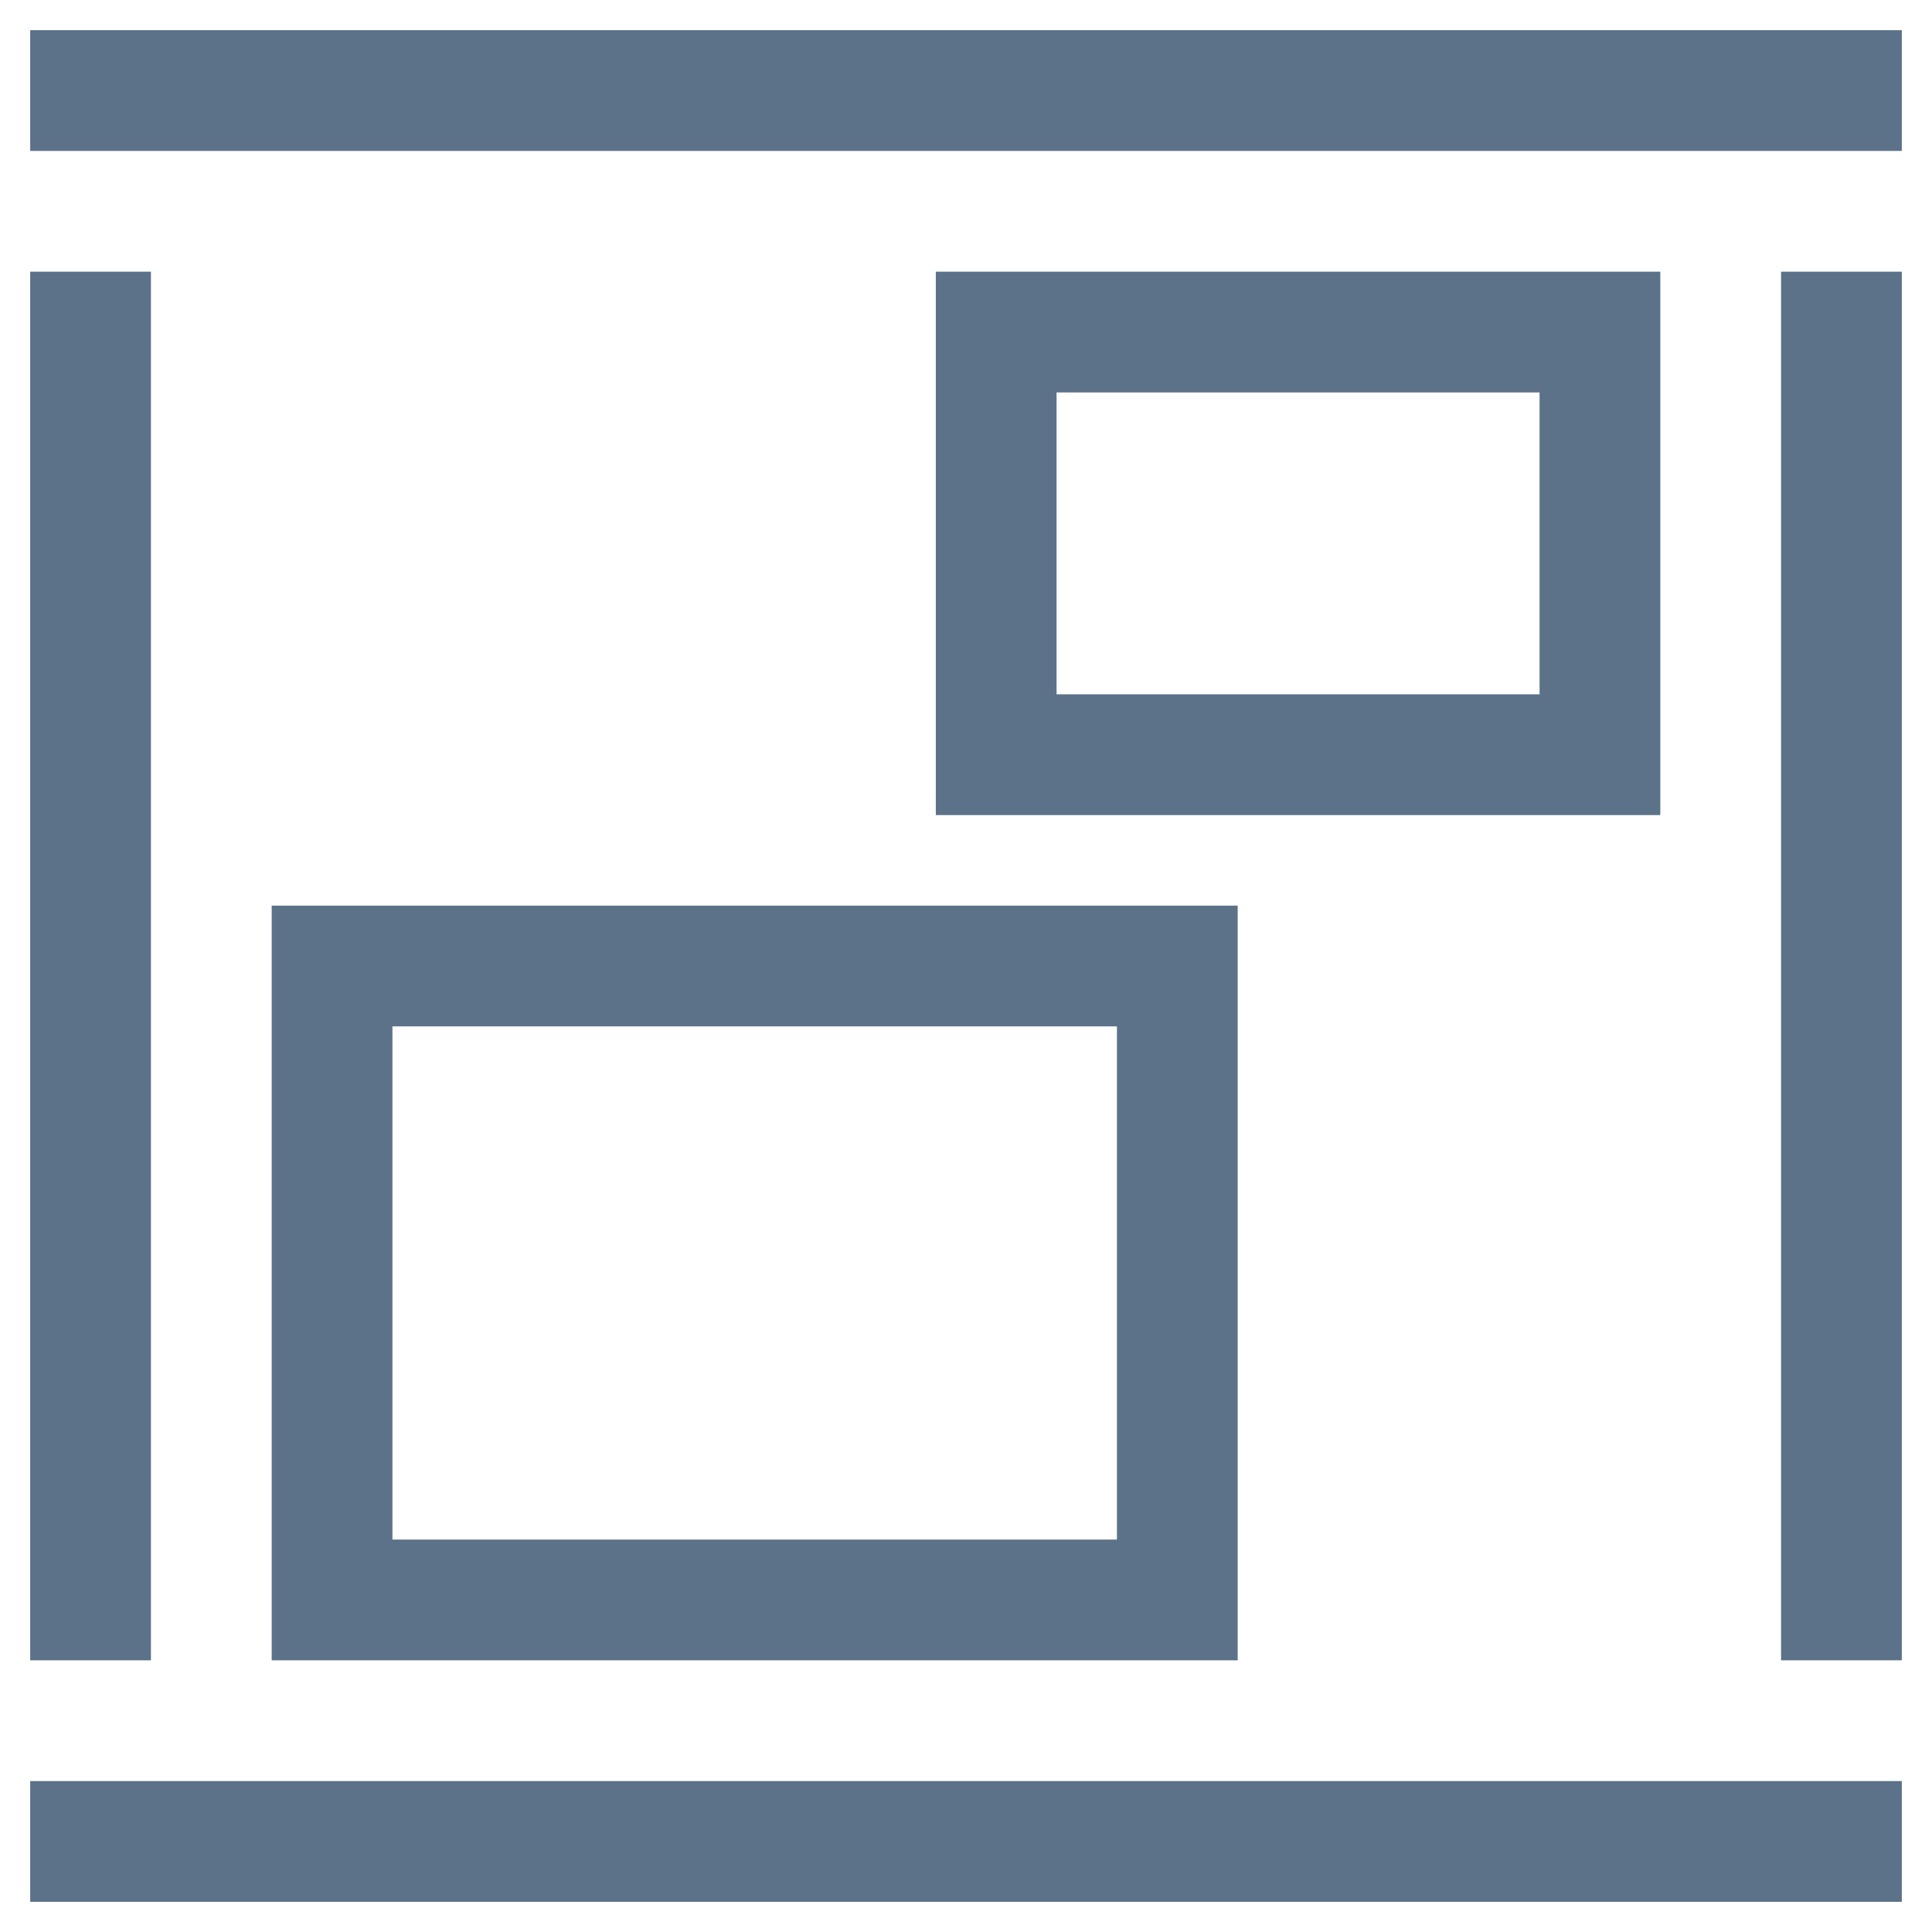 <svg width="32" height="32" viewBox="0 0 32 32" fill="none" xmlns="http://www.w3.org/2000/svg">
<path d="M1.5 1.5H30.5" stroke="#5C7289" stroke-width="2" stroke-linecap="square"/>
<path d="M1.5 4.5V27.5" stroke="#5C7289" stroke-width="2"/>
<rect x="16.5" y="5.5" width="10" height="7" stroke="#5C7289" stroke-width="2"/>
<rect x="5.5" y="16" width="14" height="10.5" stroke="#5C7289" stroke-width="2"/>
<path d="M30.5 4.5V27.5" stroke="#5C7289" stroke-width="2"/>
<path d="M1.5 30.5H30.5" stroke="#5C7289" stroke-width="2" stroke-linecap="square"/>
</svg>
